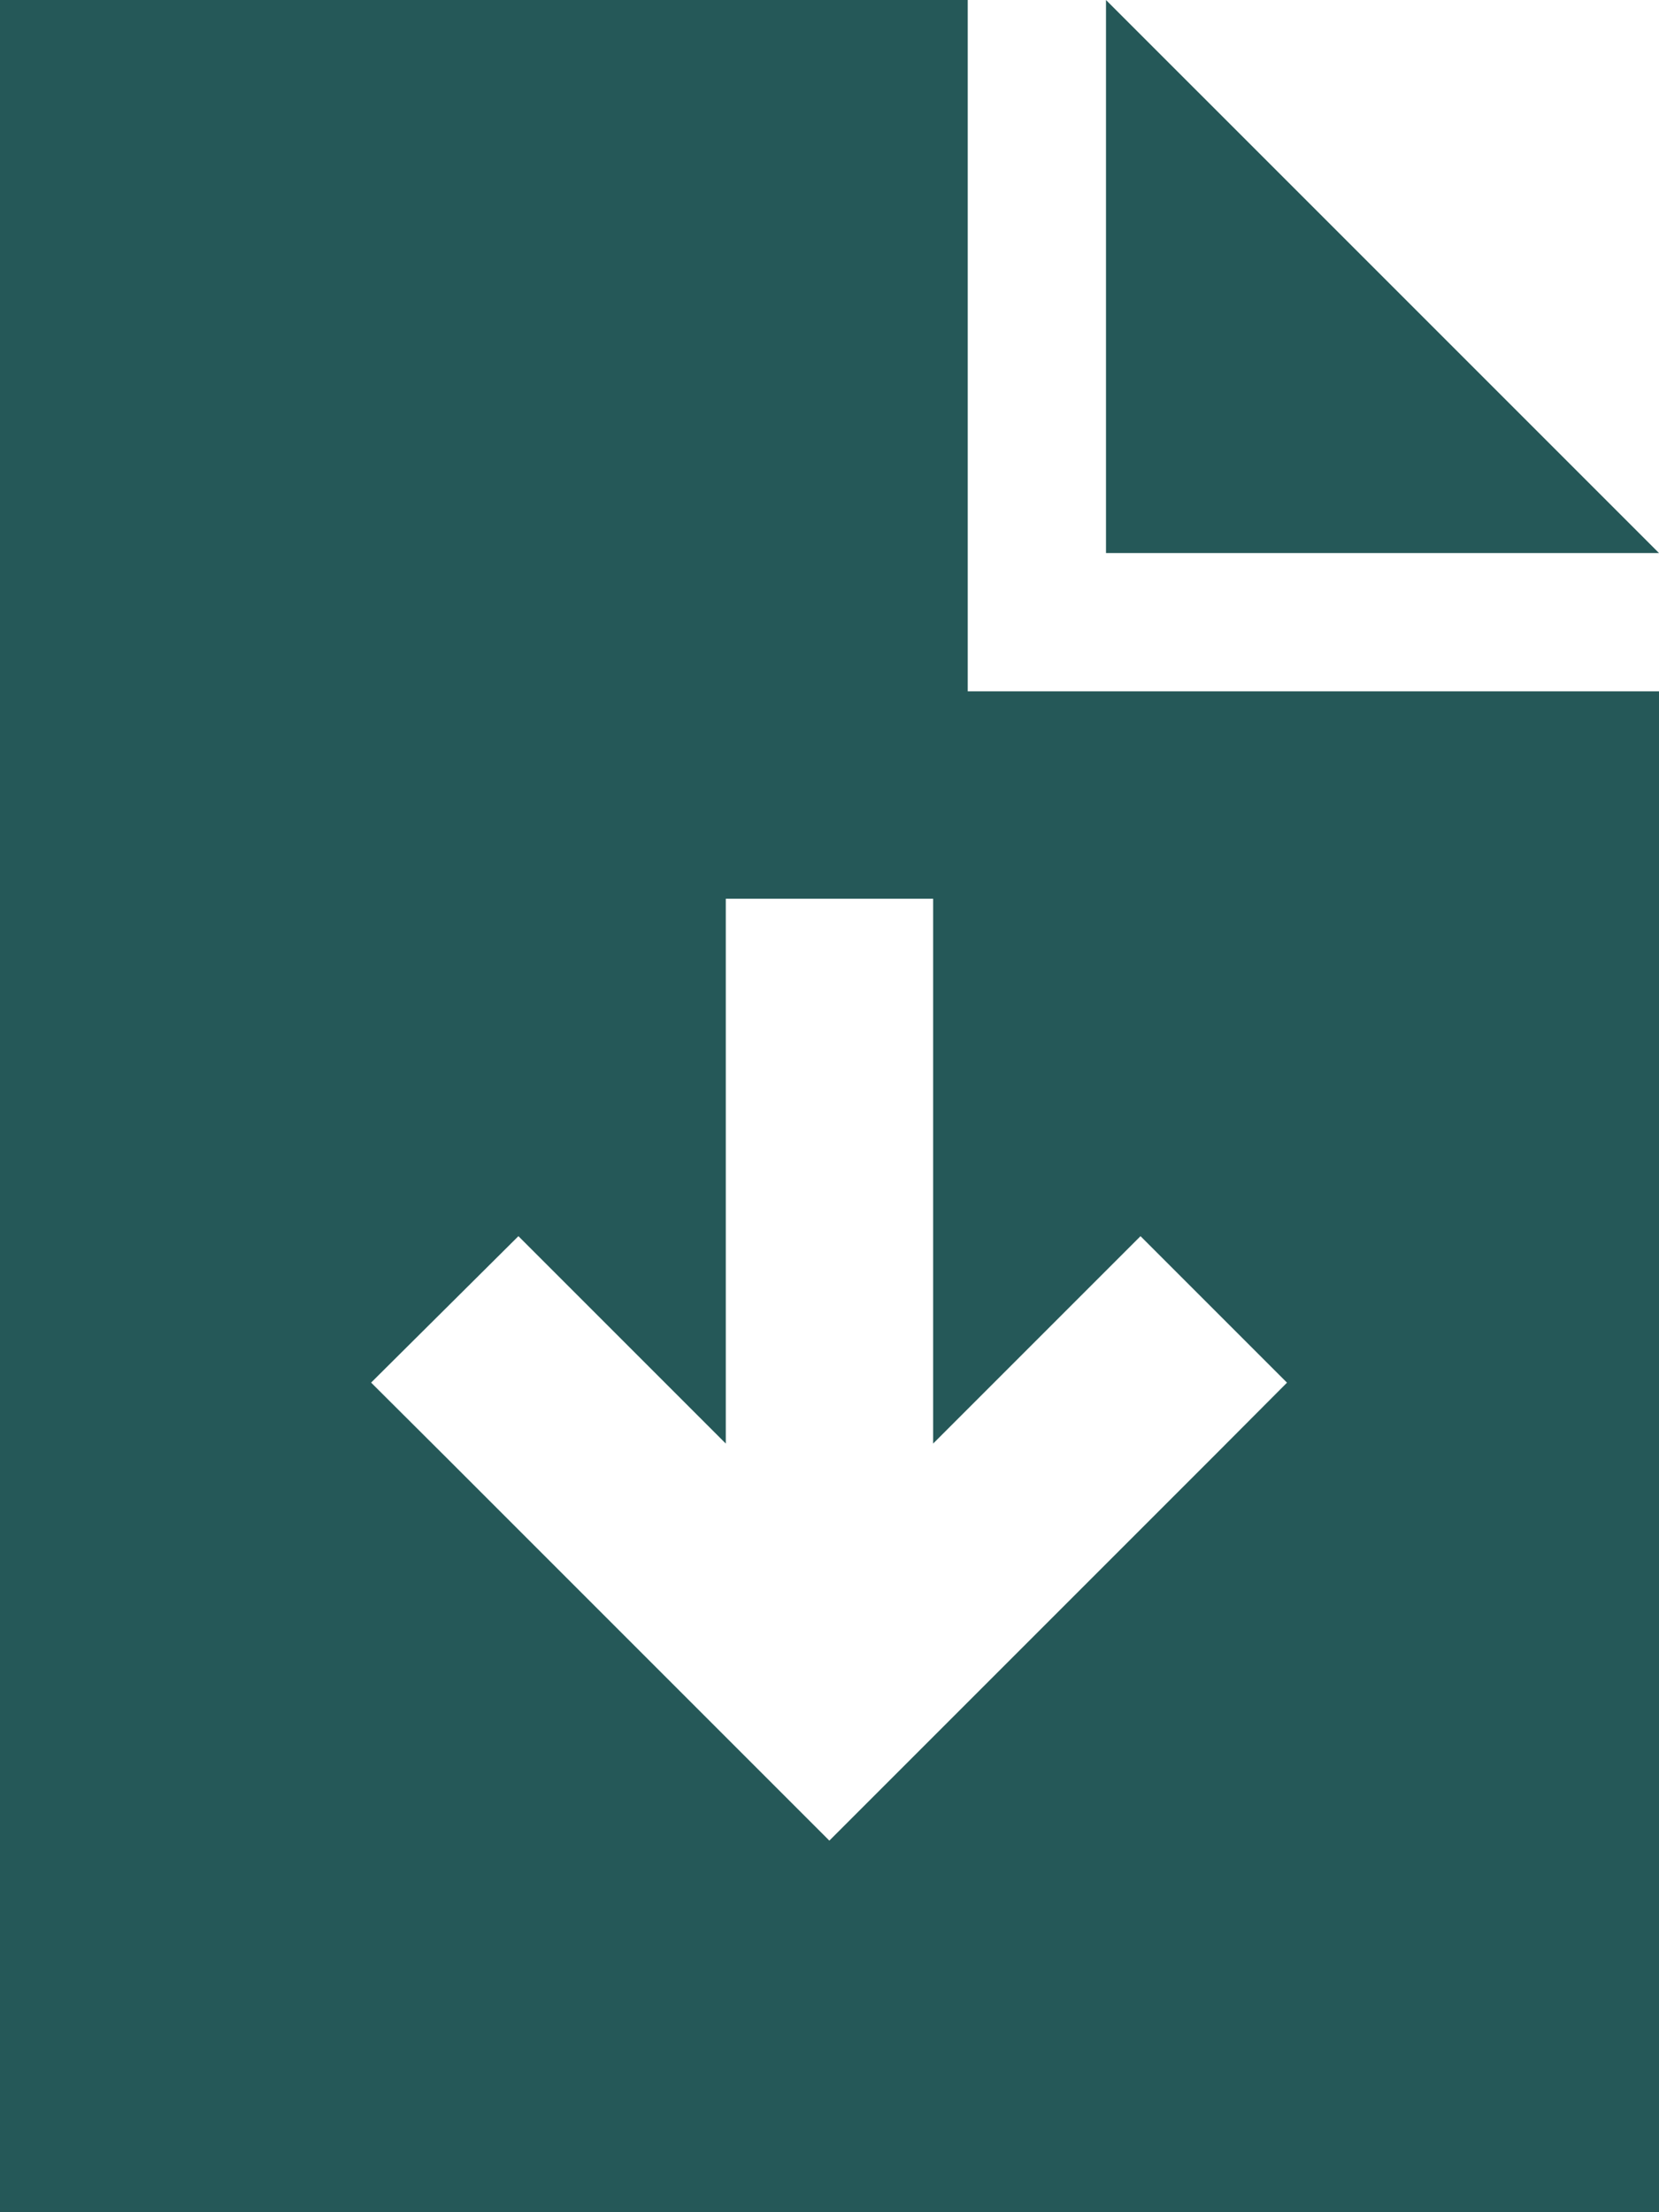 <?xml version="1.0" encoding="UTF-8"?>
<svg xmlns="http://www.w3.org/2000/svg" width="26.241" height="34.988" viewBox="0 0 26.241 34.988">
  <path id="Path_3867" data-name="Path 3867" d="M15.307,0H0V34.988H26.241V10.934H15.307Zm2.187,0V8.747h8.747ZM14.76,15.854v6.977l2.118-2.118,1.162-1.162,2.317,2.317L19.2,23.029l-4.92,4.92-1.162,1.162-1.162-1.162-4.92-4.92L5.87,21.867,8.2,19.551l1.162,1.162,2.118,2.118V14.214h3.28Z" fill="#255858"></path>
</svg>
